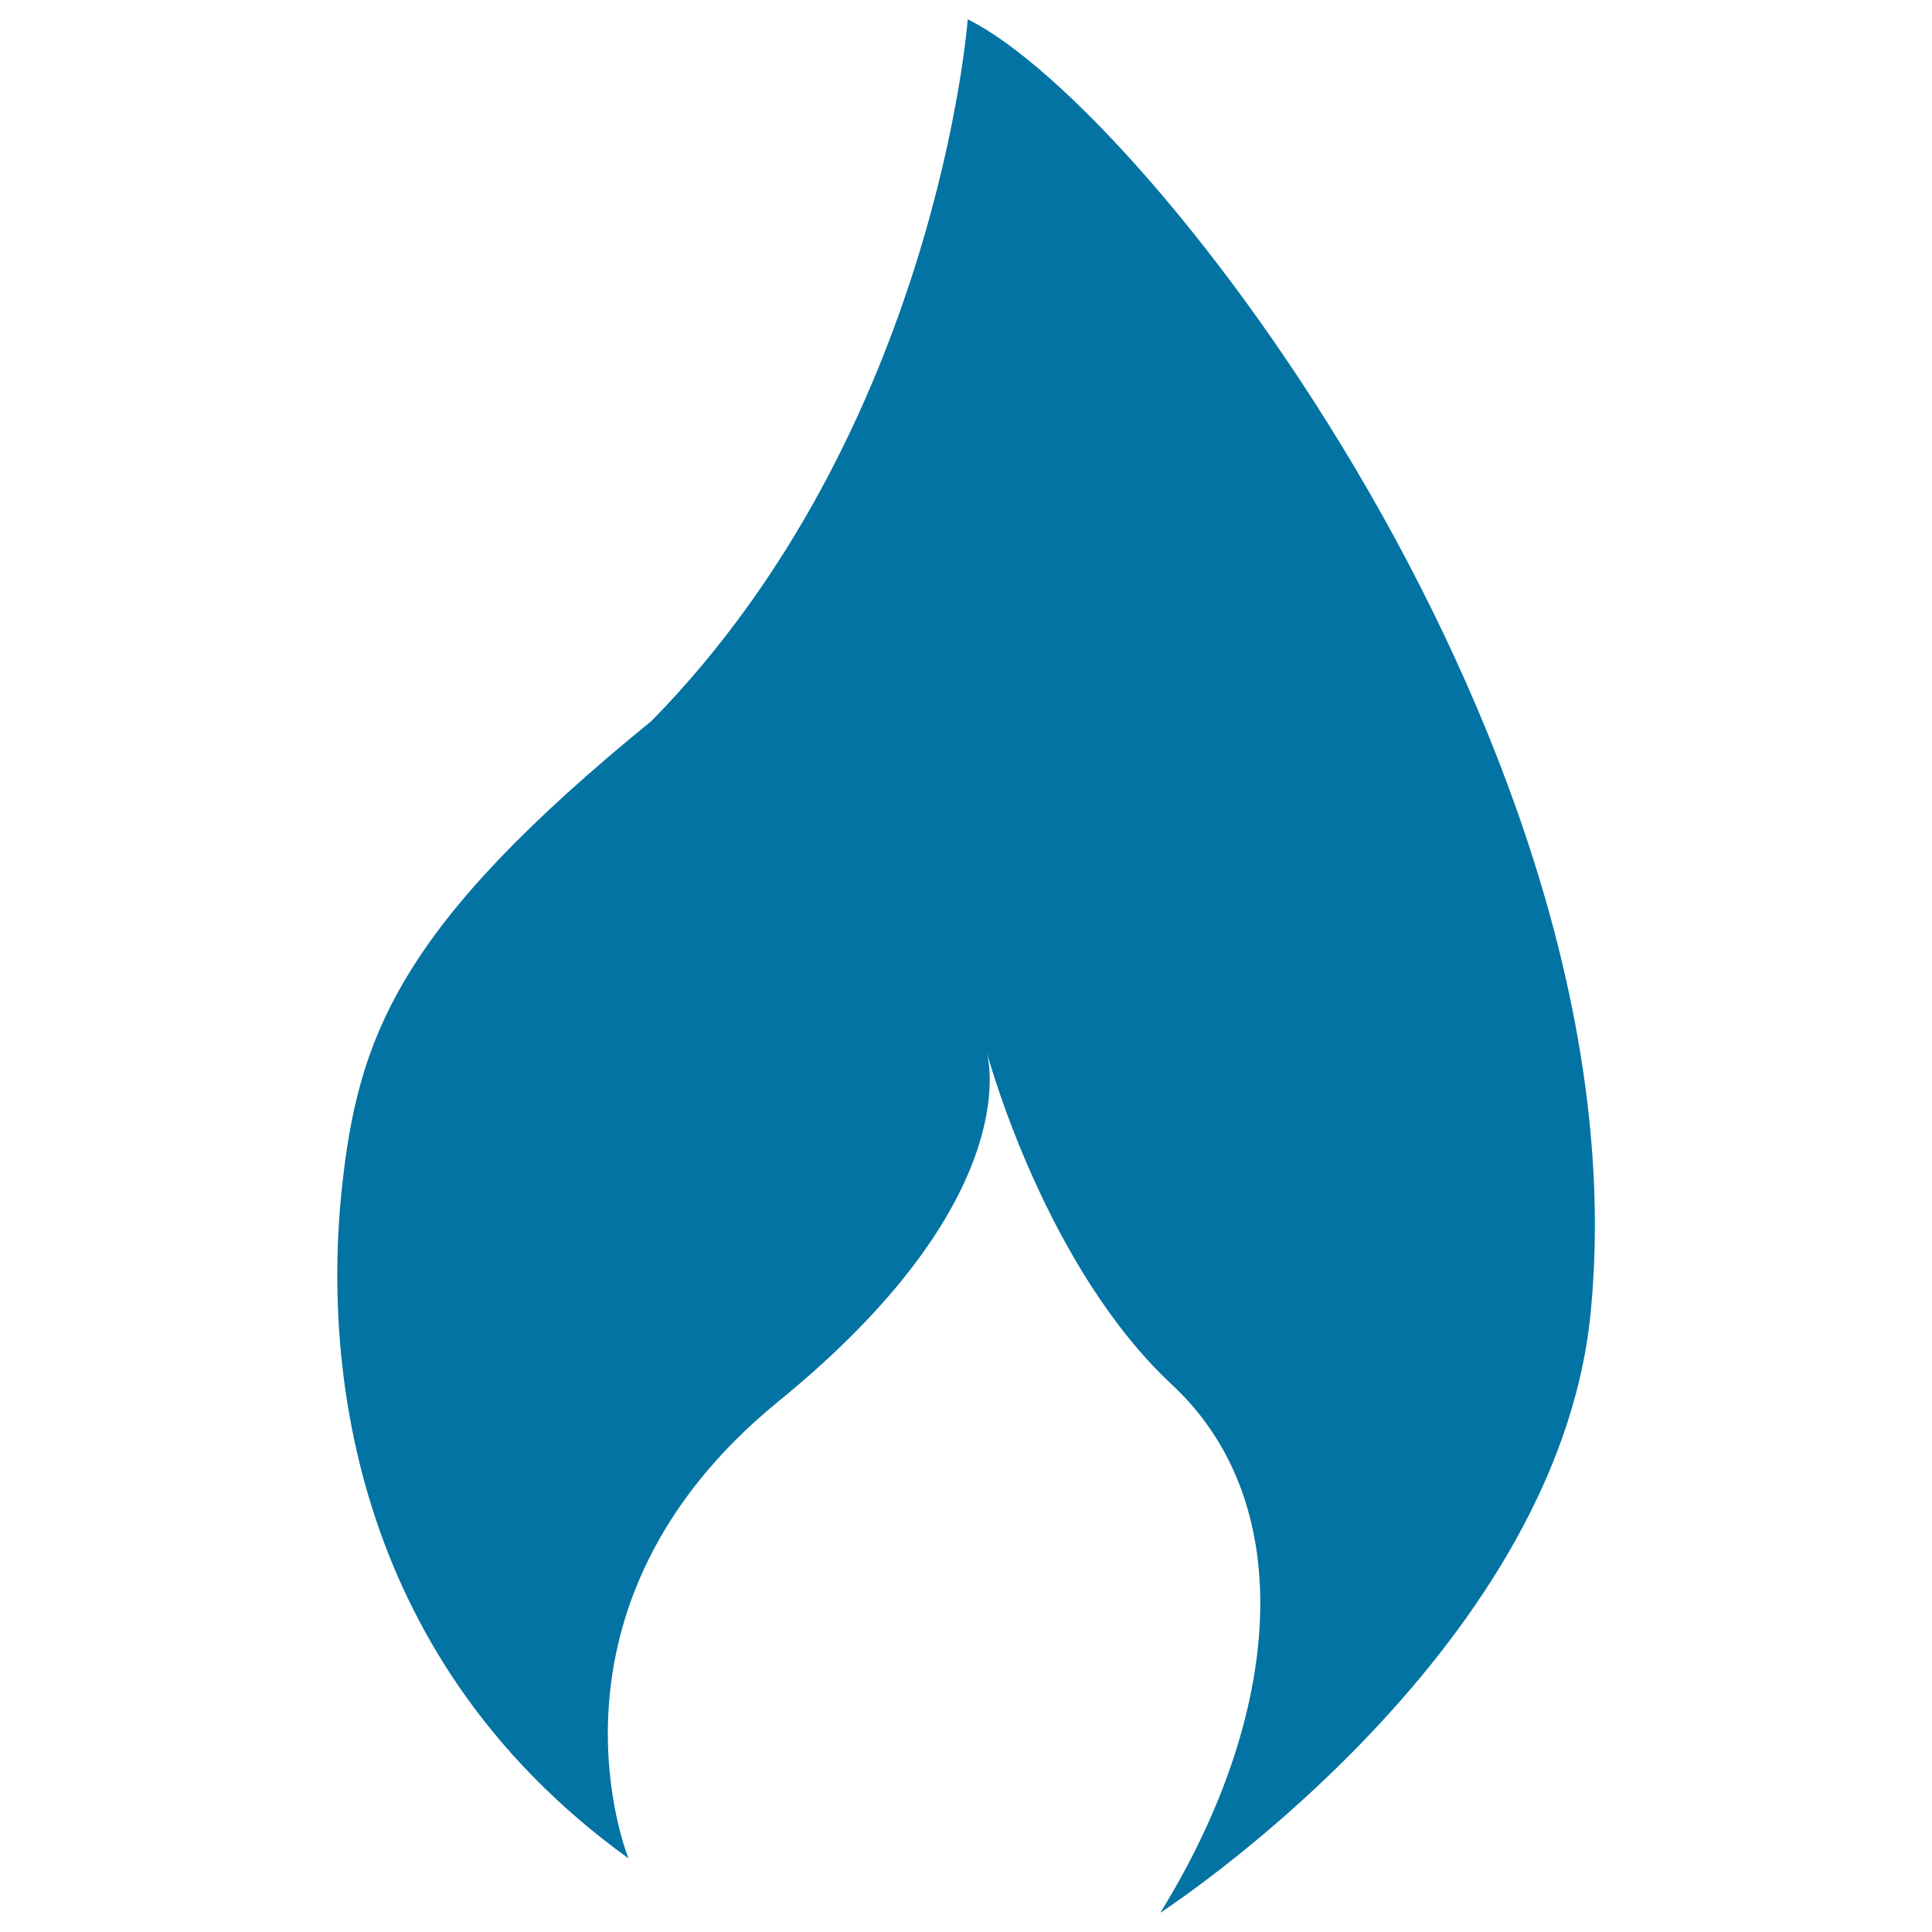 <svg xmlns="http://www.w3.org/2000/svg" viewBox="0 0 1000 1000" style="fill:#0273a2">
<title>Flame SVG icon</title>
<g><path d="M500.9,10c0,0-15.8,212.4-163.6,363.1C205.9,480.1,184.9,536.9,176.7,617.5c-8.2,81,0.7,237.6,148.6,344.4c0,0-53.2-130,77.8-236.7C528,623.4,512.6,551.1,510.7,544.4c1.5,5.7,31.1,112,96,172.4c66.5,62,56.7,171.6-6.1,273.2c0,0,204.4-132.2,222.6-309.4C852.4,392.1,596,56.9,500.9,10z"/></g>
</svg>